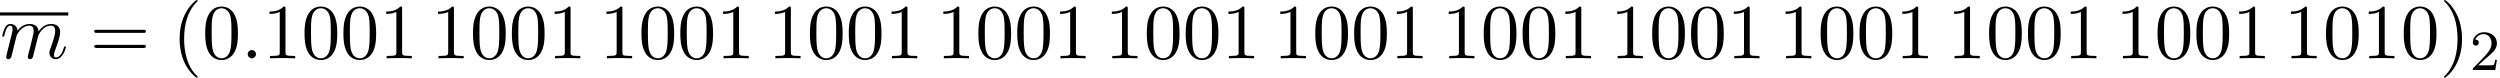 <?xml version='1.0' encoding='UTF-8'?>
<!-- This file was generated by dvisvgm 2.6.3 -->
<svg version='1.1' xmlns='http://www.w3.org/2000/svg' xmlns:xlink='http://www.w3.org/1999/xlink' width='350.783pt' height='10.909pt' viewBox='70.735 60.56 350.783 10.909'>
<defs>
<path id='g1-50' d='M2.248 -1.626C2.375 -1.745 2.71 -2.008 2.837 -2.12C3.332 -2.574 3.802 -3.013 3.802 -3.738C3.802 -4.686 3.005 -5.3 2.008 -5.3C1.052 -5.3 0.422 -4.575 0.422 -3.866C0.422 -3.475 0.733 -3.419 0.845 -3.419C1.012 -3.419 1.259 -3.539 1.259 -3.842C1.259 -4.256 0.861 -4.256 0.765 -4.256C0.996 -4.838 1.53 -5.037 1.921 -5.037C2.662 -5.037 3.045 -4.407 3.045 -3.738C3.045 -2.909 2.463 -2.303 1.522 -1.339L0.518 -0.303C0.422 -0.215 0.422 -0.199 0.422 0H3.571L3.802 -1.427H3.555C3.531 -1.267 3.467 -0.869 3.371 -0.717C3.324 -0.654 2.718 -0.654 2.59 -0.654H1.172L2.248 -1.626Z'/>
<path id='g2-40' d='M3.611 2.618C3.611 2.585 3.611 2.564 3.425 2.378C2.062 1.004 1.713 -1.058 1.713 -2.727C1.713 -4.625 2.127 -6.524 3.469 -7.887C3.611 -8.018 3.611 -8.04 3.611 -8.073C3.611 -8.149 3.567 -8.182 3.502 -8.182C3.393 -8.182 2.411 -7.44 1.767 -6.055C1.211 -4.855 1.08 -3.644 1.08 -2.727C1.08 -1.876 1.2 -0.556 1.8 0.676C2.455 2.018 3.393 2.727 3.502 2.727C3.567 2.727 3.611 2.695 3.611 2.618Z'/>
<path id='g2-41' d='M3.153 -2.727C3.153 -3.578 3.033 -4.898 2.433 -6.131C1.778 -7.473 0.84 -8.182 0.731 -8.182C0.665 -8.182 0.622 -8.138 0.622 -8.073C0.622 -8.04 0.622 -8.018 0.829 -7.822C1.898 -6.742 2.52 -5.007 2.52 -2.727C2.52 -0.862 2.116 1.058 0.764 2.433C0.622 2.564 0.622 2.585 0.622 2.618C0.622 2.684 0.665 2.727 0.731 2.727C0.84 2.727 1.822 1.985 2.465 0.6C3.022 -0.6 3.153 -1.811 3.153 -2.727Z'/>
<path id='g2-48' d='M5.018 -3.491C5.018 -4.364 4.964 -5.236 4.582 -6.044C4.08 -7.091 3.185 -7.265 2.727 -7.265C2.073 -7.265 1.276 -6.982 0.829 -5.967C0.48 -5.215 0.425 -4.364 0.425 -3.491C0.425 -2.673 0.469 -1.691 0.916 -0.862C1.385 0.022 2.182 0.24 2.716 0.24C3.305 0.24 4.135 0.011 4.615 -1.025C4.964 -1.778 5.018 -2.629 5.018 -3.491ZM2.716 0C2.291 0 1.647 -0.273 1.451 -1.32C1.331 -1.975 1.331 -2.978 1.331 -3.622C1.331 -4.32 1.331 -5.04 1.418 -5.629C1.625 -6.927 2.444 -7.025 2.716 -7.025C3.076 -7.025 3.796 -6.829 4.004 -5.749C4.113 -5.138 4.113 -4.309 4.113 -3.622C4.113 -2.804 4.113 -2.062 3.993 -1.364C3.829 -0.327 3.207 0 2.716 0Z'/>
<path id='g2-49' d='M3.207 -6.982C3.207 -7.244 3.207 -7.265 2.956 -7.265C2.28 -6.567 1.32 -6.567 0.971 -6.567V-6.229C1.189 -6.229 1.833 -6.229 2.4 -6.513V-0.862C2.4 -0.469 2.367 -0.338 1.385 -0.338H1.036V0C1.418 -0.033 2.367 -0.033 2.804 -0.033S4.189 -0.033 4.571 0V-0.338H4.222C3.24 -0.338 3.207 -0.458 3.207 -0.862V-6.982Z'/>
<path id='g2-61' d='M7.495 -3.567C7.658 -3.567 7.865 -3.567 7.865 -3.785S7.658 -4.004 7.505 -4.004H0.971C0.818 -4.004 0.611 -4.004 0.611 -3.785S0.818 -3.567 0.982 -3.567H7.495ZM7.505 -1.451C7.658 -1.451 7.865 -1.451 7.865 -1.669S7.658 -1.887 7.495 -1.887H0.982C0.818 -1.887 0.611 -1.887 0.611 -1.669S0.818 -1.451 0.971 -1.451H7.505Z'/>
<path id='g0-58' d='M2.095 -0.578C2.095 -0.895 1.833 -1.156 1.516 -1.156S0.938 -0.895 0.938 -0.578S1.2 0 1.516 0S2.095 -0.262 2.095 -0.578Z'/>
<path id='g0-109' d='M0.96 -0.644C0.927 -0.48 0.862 -0.229 0.862 -0.175C0.862 0.022 1.015 0.12 1.178 0.12C1.309 0.12 1.505 0.033 1.582 -0.185C1.593 -0.207 1.724 -0.72 1.789 -0.993L2.029 -1.975C2.095 -2.215 2.16 -2.455 2.215 -2.705C2.258 -2.891 2.345 -3.207 2.356 -3.251C2.52 -3.589 3.098 -4.582 4.135 -4.582C4.625 -4.582 4.724 -4.178 4.724 -3.818C4.724 -3.545 4.647 -3.24 4.56 -2.913L4.255 -1.647L4.036 -0.818C3.993 -0.6 3.895 -0.229 3.895 -0.175C3.895 0.022 4.047 0.12 4.211 0.12C4.549 0.12 4.615 -0.153 4.702 -0.502C4.855 -1.113 5.258 -2.705 5.356 -3.131C5.389 -3.273 5.967 -4.582 7.156 -4.582C7.625 -4.582 7.745 -4.211 7.745 -3.818C7.745 -3.196 7.287 -1.953 7.069 -1.375C6.971 -1.113 6.927 -0.993 6.927 -0.775C6.927 -0.262 7.309 0.12 7.822 0.12C8.847 0.12 9.251 -1.473 9.251 -1.56C9.251 -1.669 9.153 -1.669 9.12 -1.669C9.011 -1.669 9.011 -1.636 8.956 -1.473C8.793 -0.895 8.444 -0.12 7.844 -0.12C7.658 -0.12 7.582 -0.229 7.582 -0.48C7.582 -0.753 7.68 -1.015 7.778 -1.255C7.985 -1.822 8.444 -3.033 8.444 -3.655C8.444 -4.364 8.007 -4.822 7.189 -4.822S5.815 -4.342 5.411 -3.764C5.4 -3.905 5.367 -4.276 5.062 -4.538C4.789 -4.767 4.44 -4.822 4.167 -4.822C3.185 -4.822 2.651 -4.124 2.465 -3.873C2.411 -4.495 1.953 -4.822 1.462 -4.822C0.96 -4.822 0.753 -4.396 0.655 -4.2C0.458 -3.818 0.316 -3.175 0.316 -3.142C0.316 -3.033 0.425 -3.033 0.447 -3.033C0.556 -3.033 0.567 -3.044 0.633 -3.284C0.818 -4.058 1.036 -4.582 1.429 -4.582C1.604 -4.582 1.767 -4.495 1.767 -4.08C1.767 -3.851 1.735 -3.731 1.593 -3.164L0.96 -0.644Z'/>
</defs>
<g id='page1'>
<rect x='70.735' y='62.3' height='0.436' width='9.578'/>
<use x='70.735' y='68.742' xlink:href='#g0-109'/>
<use x='83.343' y='68.742' xlink:href='#g2-61'/>
<use x='94.858' y='68.742' xlink:href='#g2-40'/>
<use x='99.101' y='68.742' xlink:href='#g2-48'/>
<use x='104.555' y='68.742' xlink:href='#g0-58'/>
<use x='107.586' y='68.742' xlink:href='#g2-49'/>
<use x='113.04' y='68.742' xlink:href='#g2-48'/>
<use x='118.495' y='68.742' xlink:href='#g2-48'/>
<use x='123.949' y='68.742' xlink:href='#g2-49'/>
<use x='131.222' y='68.742' xlink:href='#g2-49'/>
<use x='136.677' y='68.742' xlink:href='#g2-48'/>
<use x='142.131' y='68.742' xlink:href='#g2-48'/>
<use x='147.586' y='68.742' xlink:href='#g2-49'/>
<use x='154.859' y='68.742' xlink:href='#g2-49'/>
<use x='160.313' y='68.742' xlink:href='#g2-48'/>
<use x='165.768' y='68.742' xlink:href='#g2-48'/>
<use x='171.222' y='68.742' xlink:href='#g2-49'/>
<use x='178.495' y='68.742' xlink:href='#g2-49'/>
<use x='183.95' y='68.742' xlink:href='#g2-48'/>
<use x='189.404' y='68.742' xlink:href='#g2-48'/>
<use x='194.859' y='68.742' xlink:href='#g2-49'/>
<use x='202.131' y='68.742' xlink:href='#g2-49'/>
<use x='207.586' y='68.742' xlink:href='#g2-48'/>
<use x='213.041' y='68.742' xlink:href='#g2-48'/>
<use x='218.495' y='68.742' xlink:href='#g2-49'/>
<use x='225.768' y='68.742' xlink:href='#g2-49'/>
<use x='231.222' y='68.742' xlink:href='#g2-48'/>
<use x='236.677' y='68.742' xlink:href='#g2-48'/>
<use x='242.131' y='68.742' xlink:href='#g2-49'/>
<use x='249.404' y='68.742' xlink:href='#g2-49'/>
<use x='254.859' y='68.742' xlink:href='#g2-48'/>
<use x='260.313' y='68.742' xlink:href='#g2-48'/>
<use x='265.768' y='68.742' xlink:href='#g2-49'/>
<use x='273.041' y='68.742' xlink:href='#g2-49'/>
<use x='278.495' y='68.742' xlink:href='#g2-48'/>
<use x='283.95' y='68.742' xlink:href='#g2-48'/>
<use x='289.404' y='68.742' xlink:href='#g2-49'/>
<use x='296.677' y='68.742' xlink:href='#g2-49'/>
<use x='302.132' y='68.742' xlink:href='#g2-48'/>
<use x='307.586' y='68.742' xlink:href='#g2-48'/>
<use x='313.041' y='68.742' xlink:href='#g2-49'/>
<use x='320.313' y='68.742' xlink:href='#g2-49'/>
<use x='325.768' y='68.742' xlink:href='#g2-48'/>
<use x='331.223' y='68.742' xlink:href='#g2-48'/>
<use x='336.677' y='68.742' xlink:href='#g2-49'/>
<use x='343.95' y='68.742' xlink:href='#g2-49'/>
<use x='349.404' y='68.742' xlink:href='#g2-48'/>
<use x='354.859' y='68.742' xlink:href='#g2-48'/>
<use x='360.314' y='68.742' xlink:href='#g2-49'/>
<use x='367.586' y='68.742' xlink:href='#g2-49'/>
<use x='373.041' y='68.742' xlink:href='#g2-48'/>
<use x='378.495' y='68.742' xlink:href='#g2-48'/>
<use x='383.95' y='68.742' xlink:href='#g2-49'/>
<use x='391.223' y='68.742' xlink:href='#g2-49'/>
<use x='396.677' y='68.742' xlink:href='#g2-48'/>
<use x='402.132' y='68.742' xlink:href='#g2-49'/>
<use x='407.586' y='68.742' xlink:href='#g2-48'/>
<use x='413.041' y='68.742' xlink:href='#g2-41'/>
<use x='417.283' y='70.379' xlink:href='#g1-50'/>
</g>
</svg><!--Rendered by QuickLaTeX.com-->